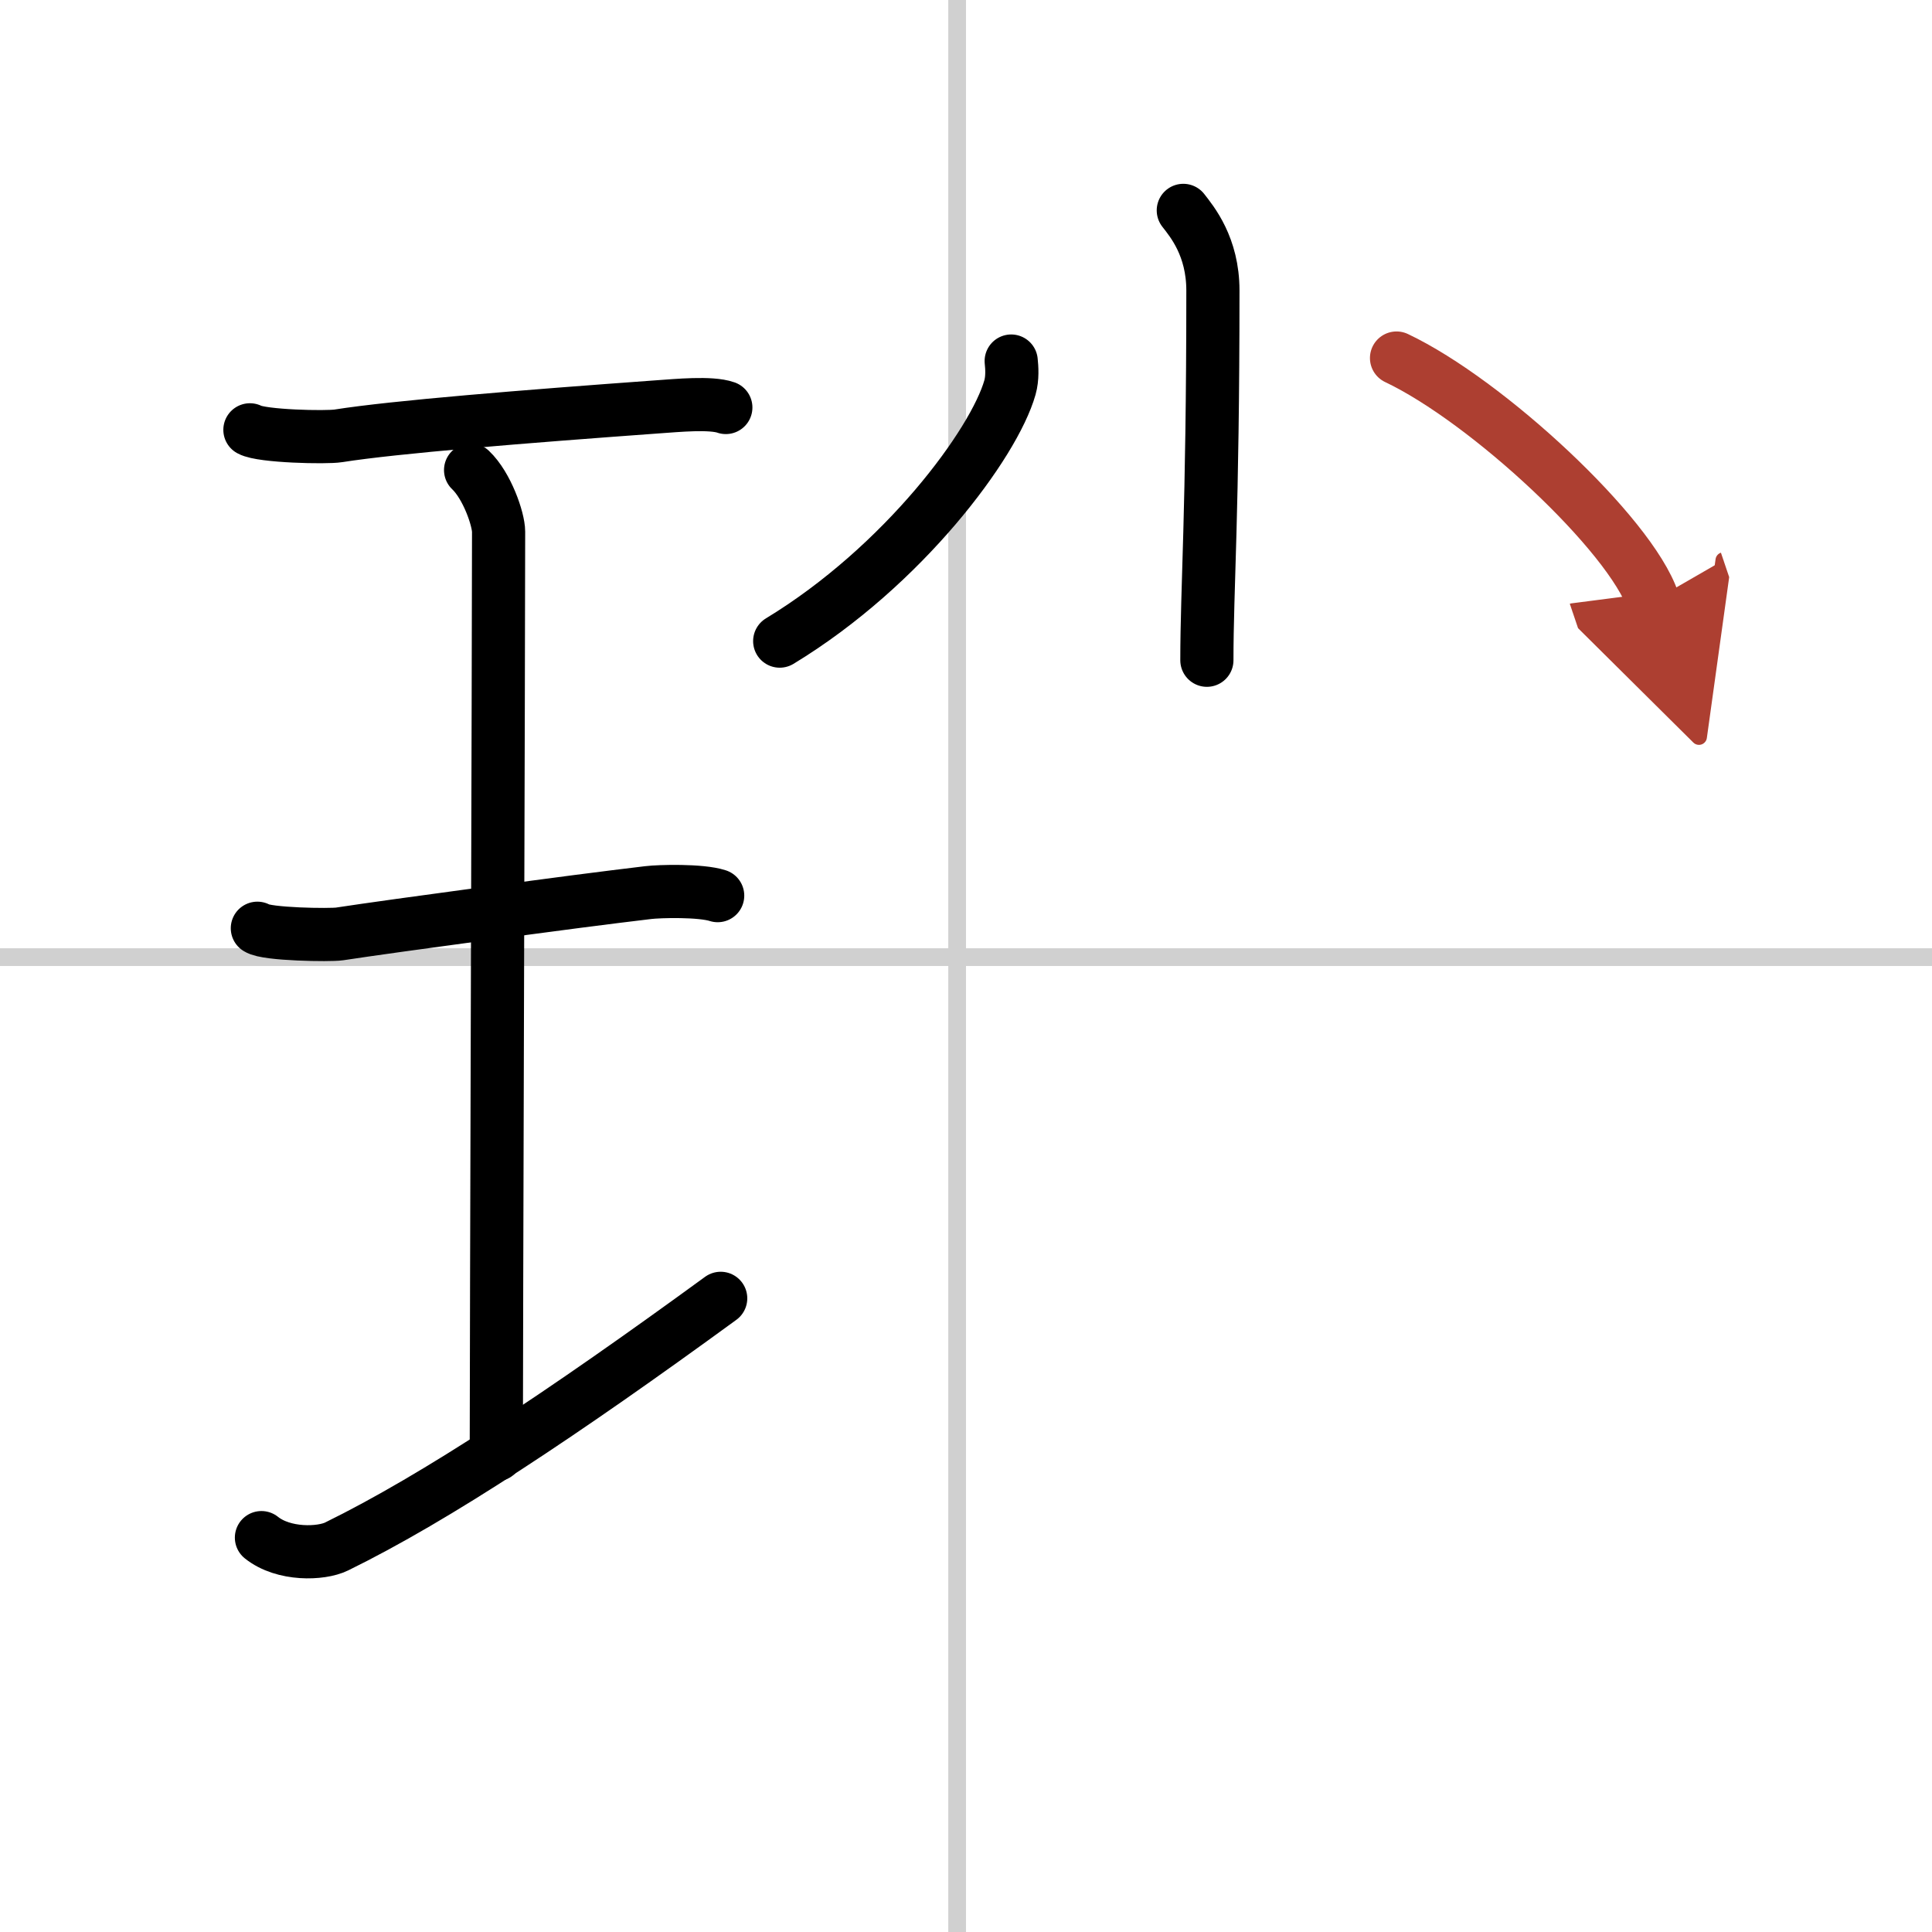 <svg width="400" height="400" viewBox="0 0 109 109" xmlns="http://www.w3.org/2000/svg"><defs><marker id="a" markerWidth="4" orient="auto" refX="1" refY="5" viewBox="0 0 10 10"><polyline points="0 0 10 5 0 10 1 5" fill="#ad3f31" stroke="#ad3f31"/></marker></defs><g fill="none" stroke="#000" stroke-linecap="round" stroke-linejoin="round" stroke-width="3"><rect width="100%" height="100%" fill="#fff" stroke="#fff"/><line x1="54" x2="54" y2="109" stroke="#d0d0d0" stroke-width="1"/><line x2="109" y1="54" y2="54" stroke="#d0d0d0" stroke-width="1"/><path d="m14.1 24.25c0.67 0.37 4.31 0.45 4.99 0.34 3.16-0.5 10.48-1.09 18.06-1.64 1.03-0.07 2.95-0.26 3.8 0.04"/><path d="m26.55 26.52c0.93 0.88 1.58 2.78 1.58 3.48 0 5.95-0.13 46-0.13 52.07"/><path d="m14.52 52.37c0.51 0.35 4.12 0.4 4.64 0.32 3.01-0.46 13.24-1.84 17.4-2.33 0.64-0.08 2.98-0.14 3.93 0.17"/><path d="m14.75 86.75c1.25 1 3.36 0.93 4.24 0.5 5.61-2.75 12.76-7.5 21.67-14"/><path d="m66.76 11.87c0.49 0.63 1.67 2.04 1.67 4.52 0 12.61-0.34 16.8-0.34 20.86"/><path d="m57.05 20.37c0.04 0.37 0.08 0.96-0.07 1.49-0.89 3.15-6 10.07-12.99 14.31"/><path d="m78.79 20.2c5.11 2.42 13.2 9.94 14.47 13.7" marker-end="url(#a)" stroke="#ad3f31"/></g></svg>
